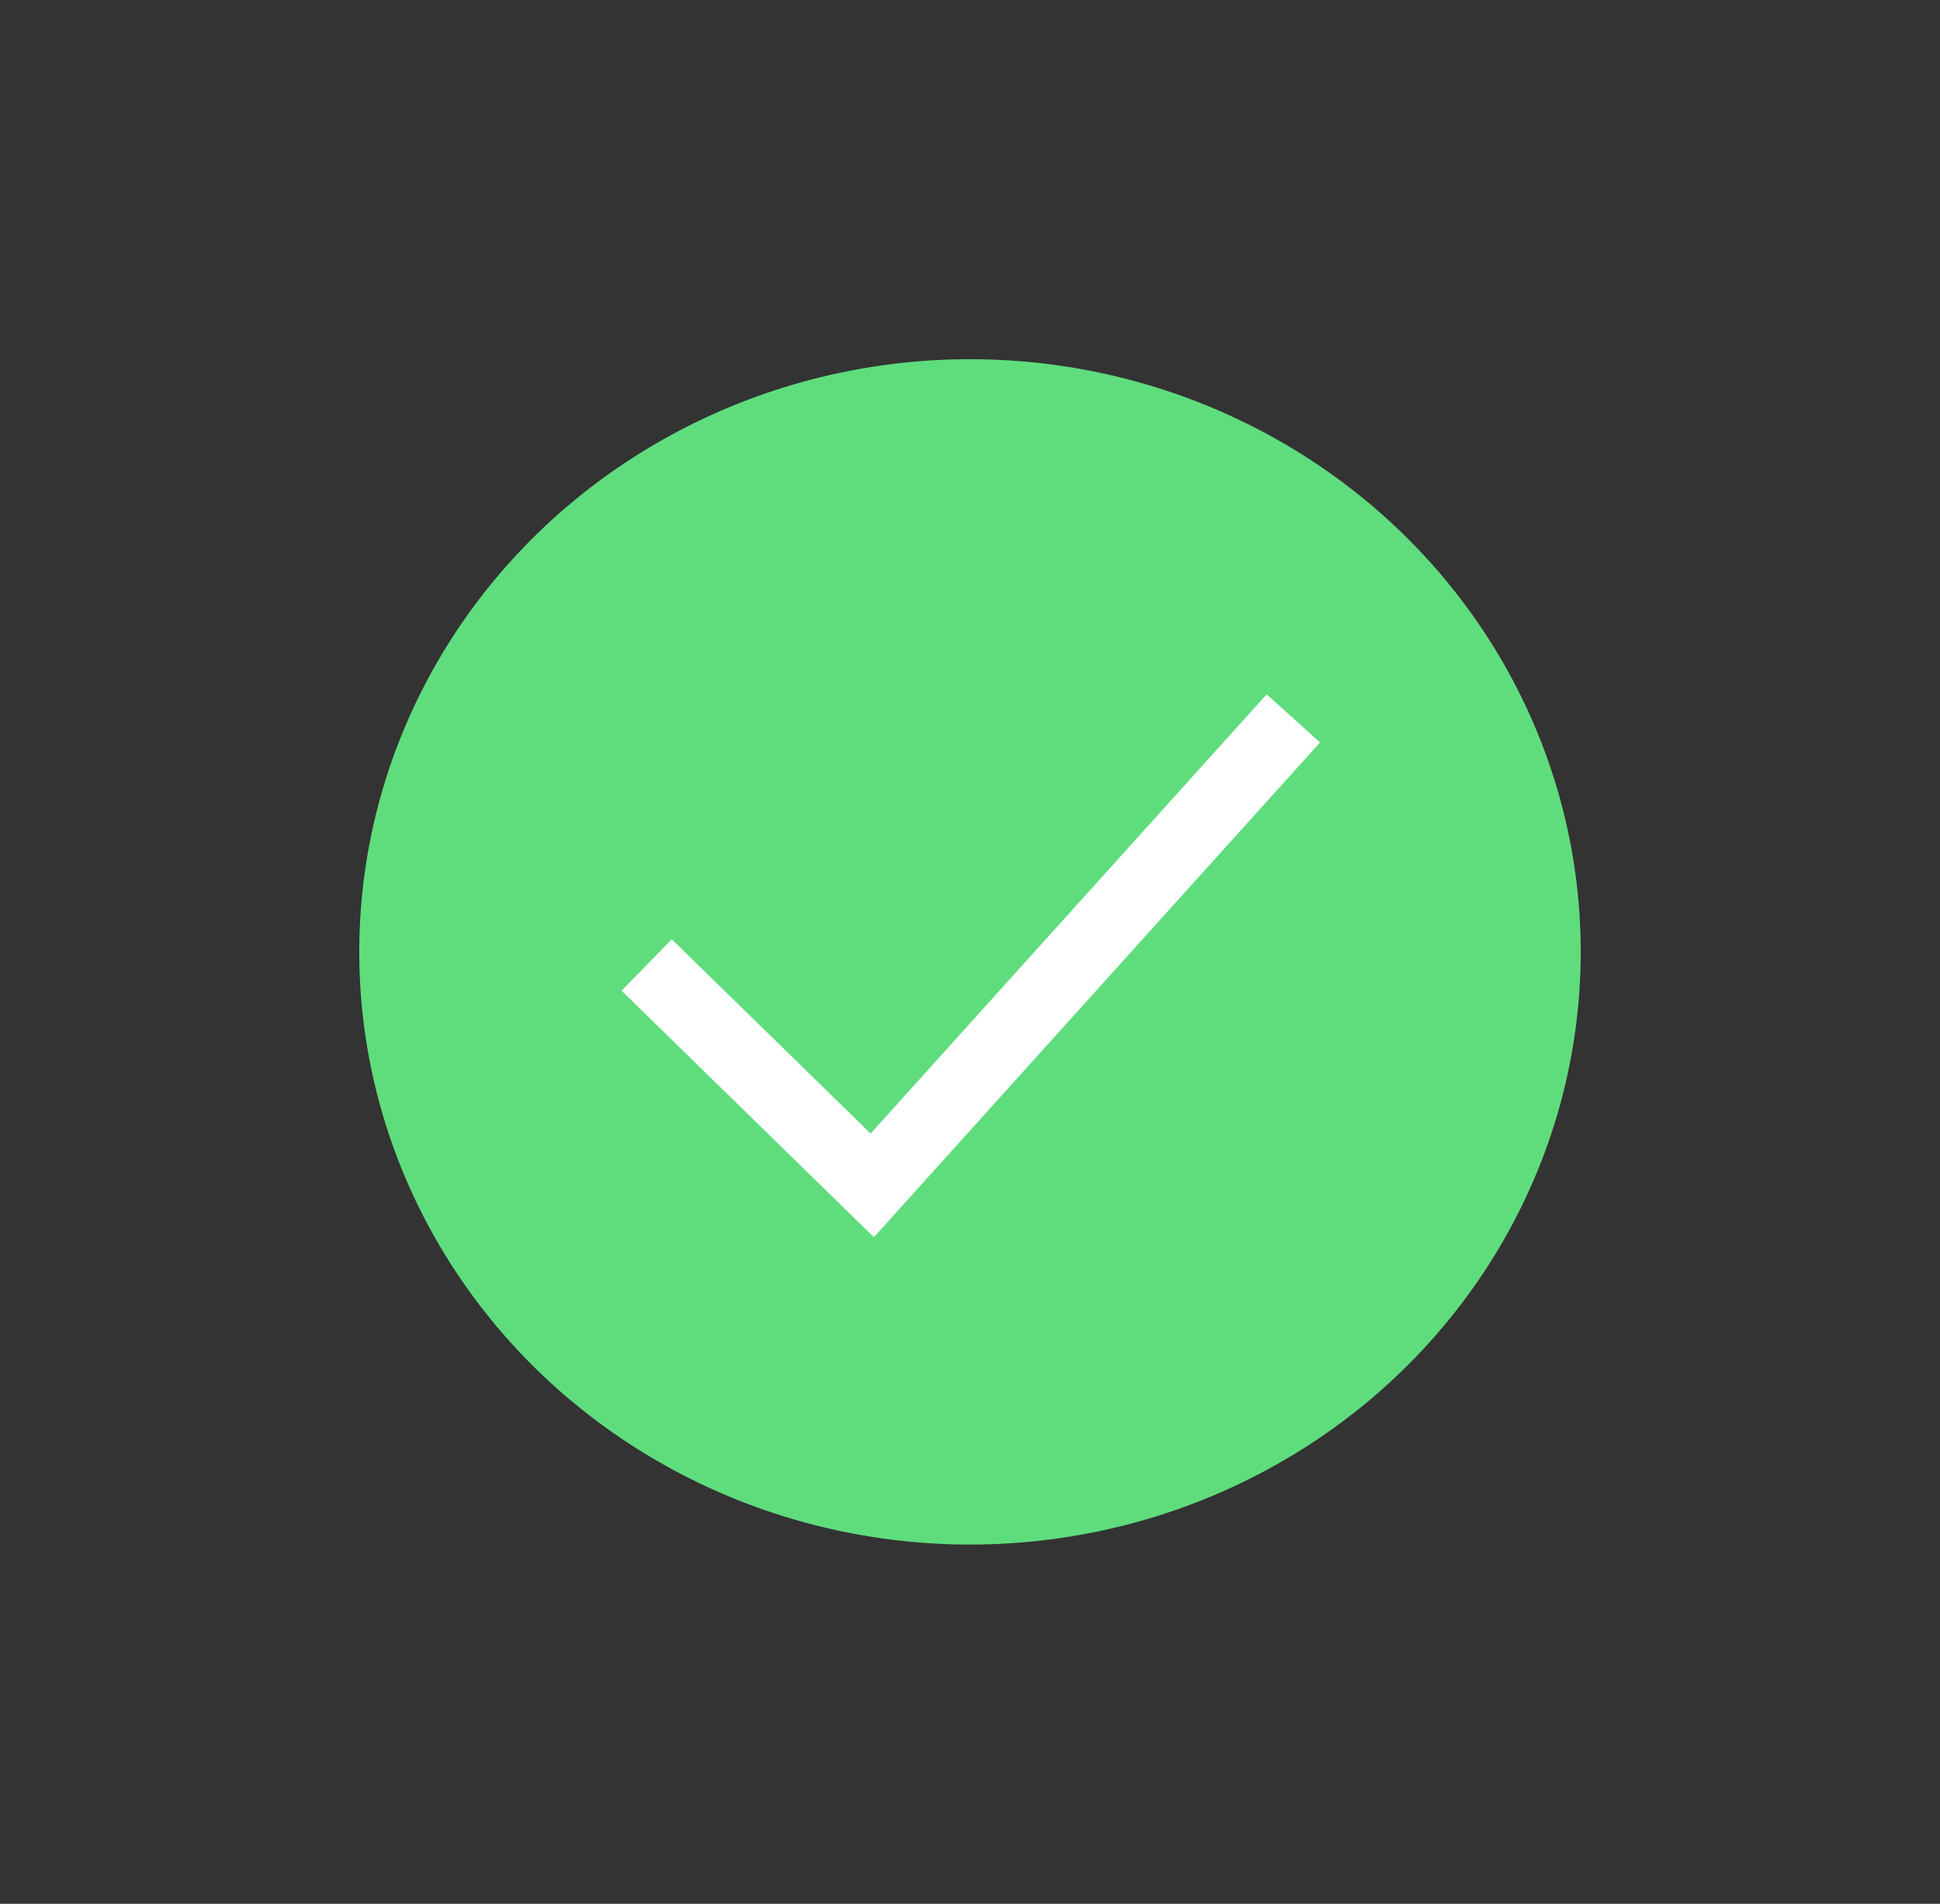 <svg xmlns="http://www.w3.org/2000/svg" fill="none" viewBox="0 0 54 53" height="53" width="54">
<rect x="0" y="0" width="54" height="53" fill="#333333" stroke="none"/>
<ellipse fill="#5FDD7D" ry="16.5" rx="17" cy="26.5" cx="27"></ellipse>
<path stroke-width="2" stroke="white" d="M18 26.865L24.279 33L36 20"></path>
</svg>
